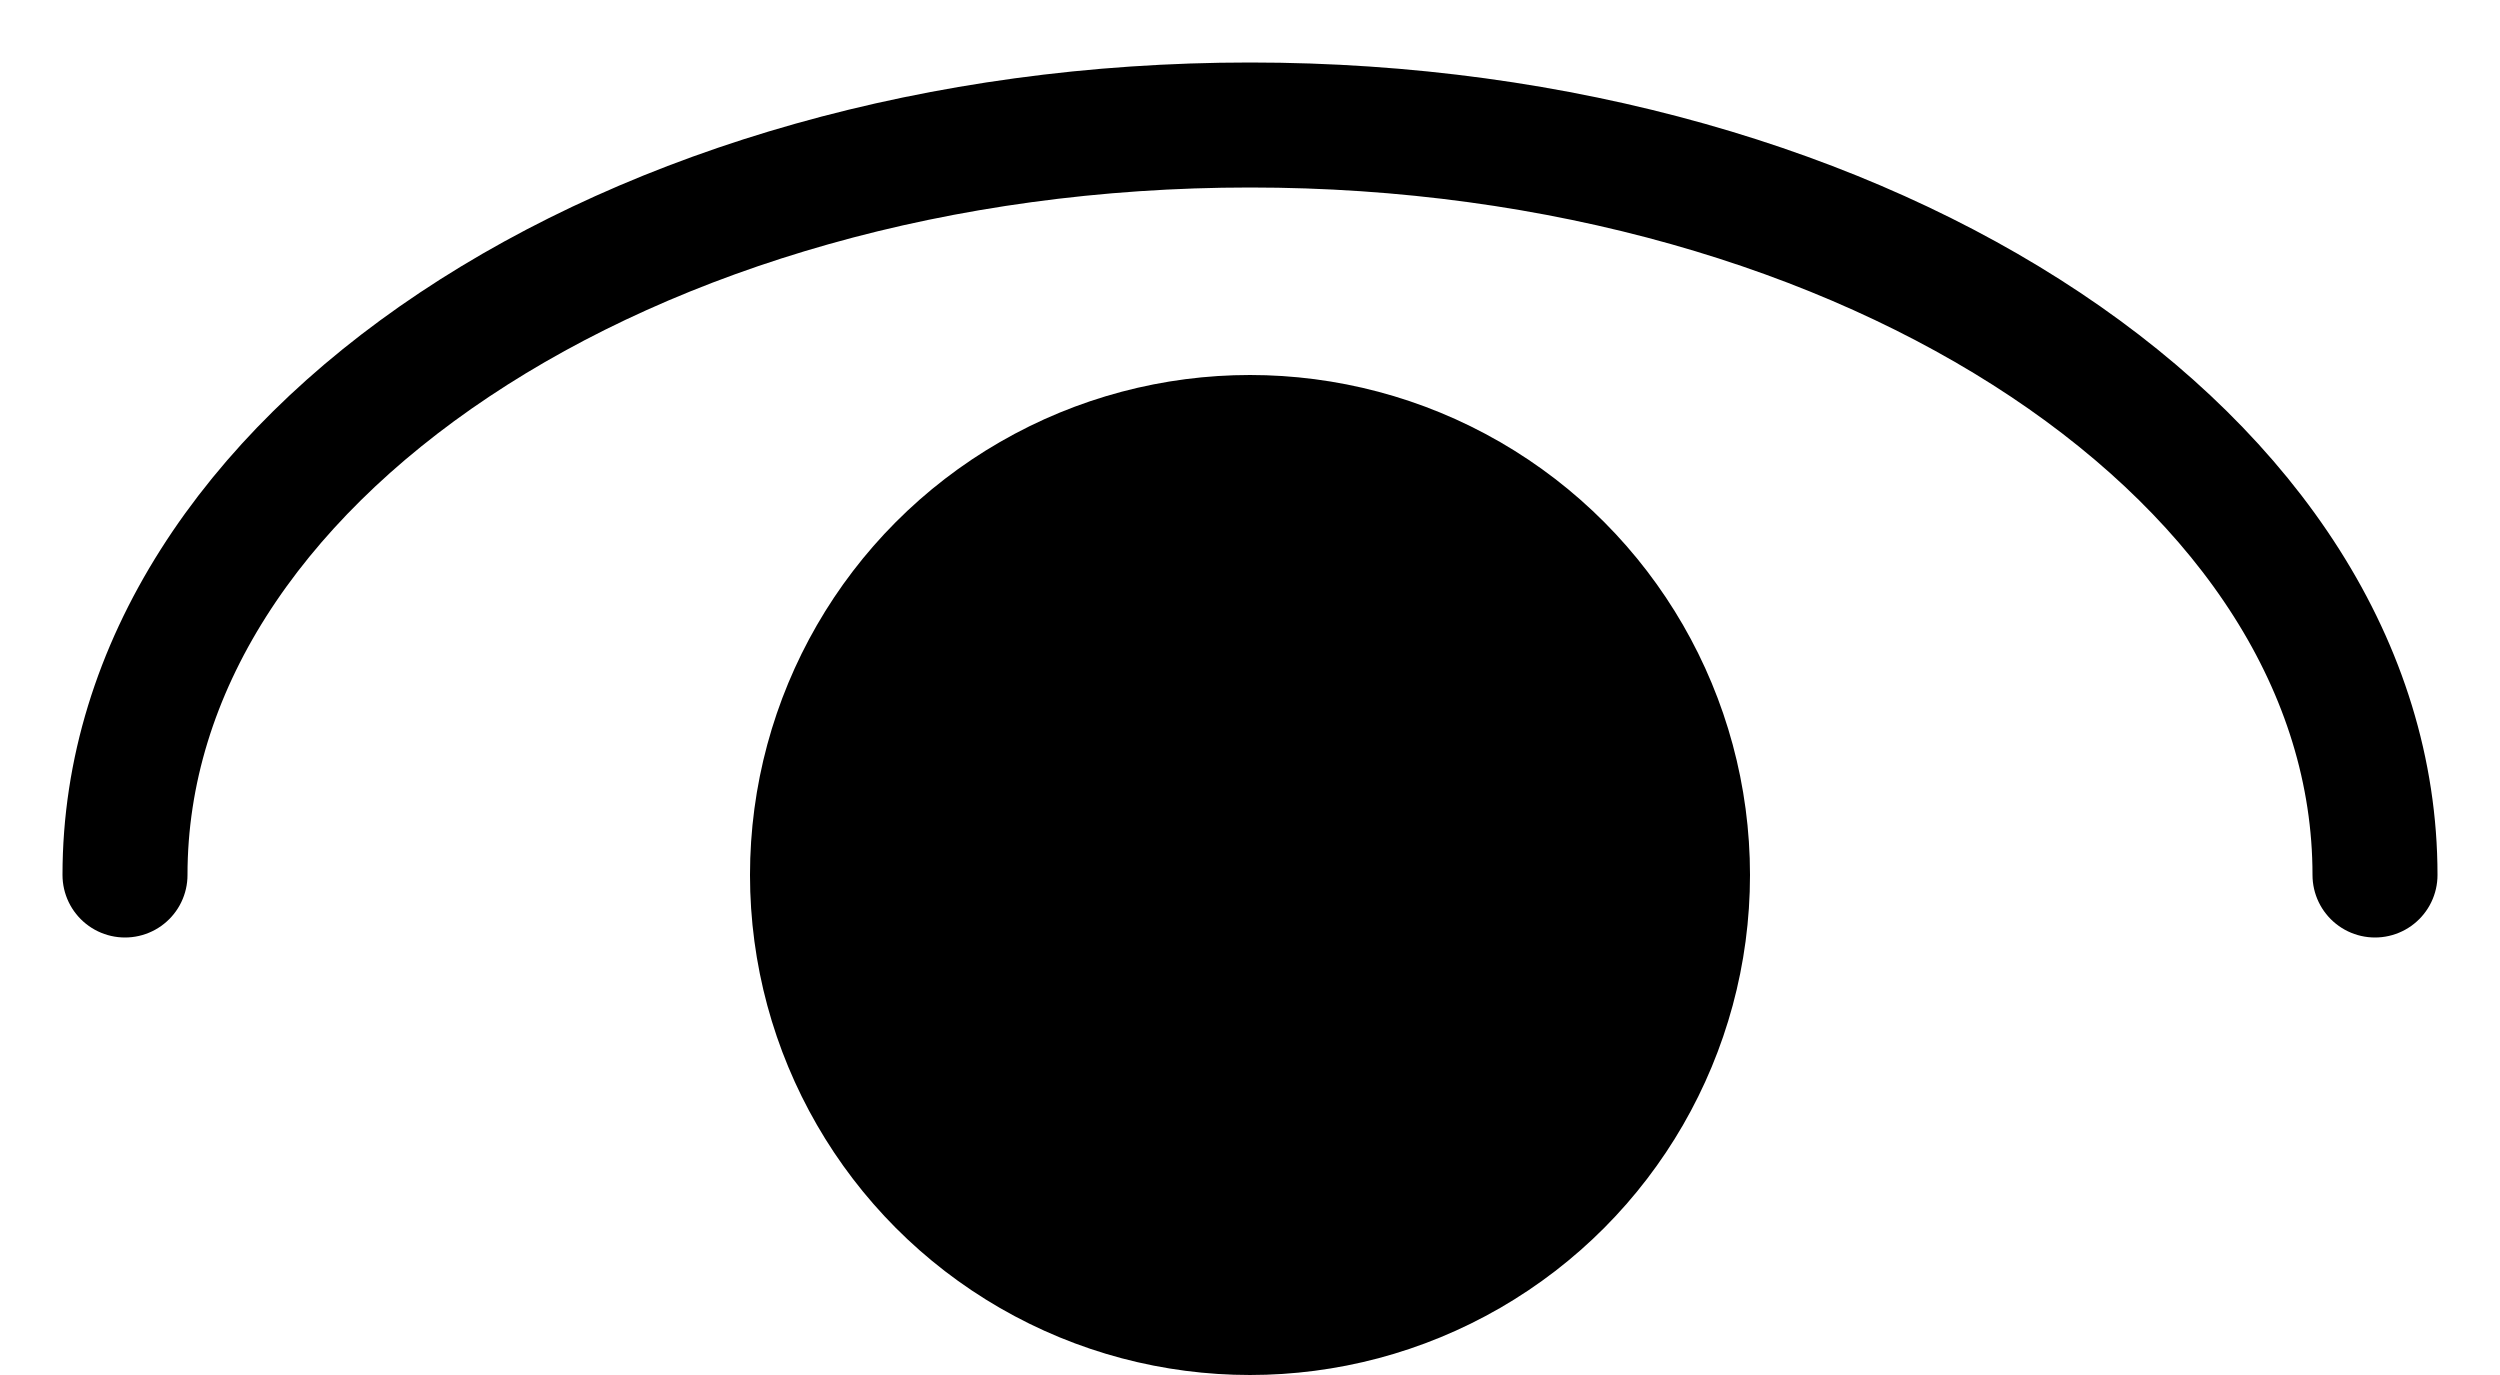 <svg xmlns="http://www.w3.org/2000/svg" width="20" height="11" viewBox="0 0 20 11" fill="none">
    <path d="M19 7C19 3.686 14.971 1 10 1C5.029 1 1 3.686 1 7" stroke="black" stroke-linecap="round"/>
    <circle cx="10" cy="7" r="4" fill="black"/>
</svg>